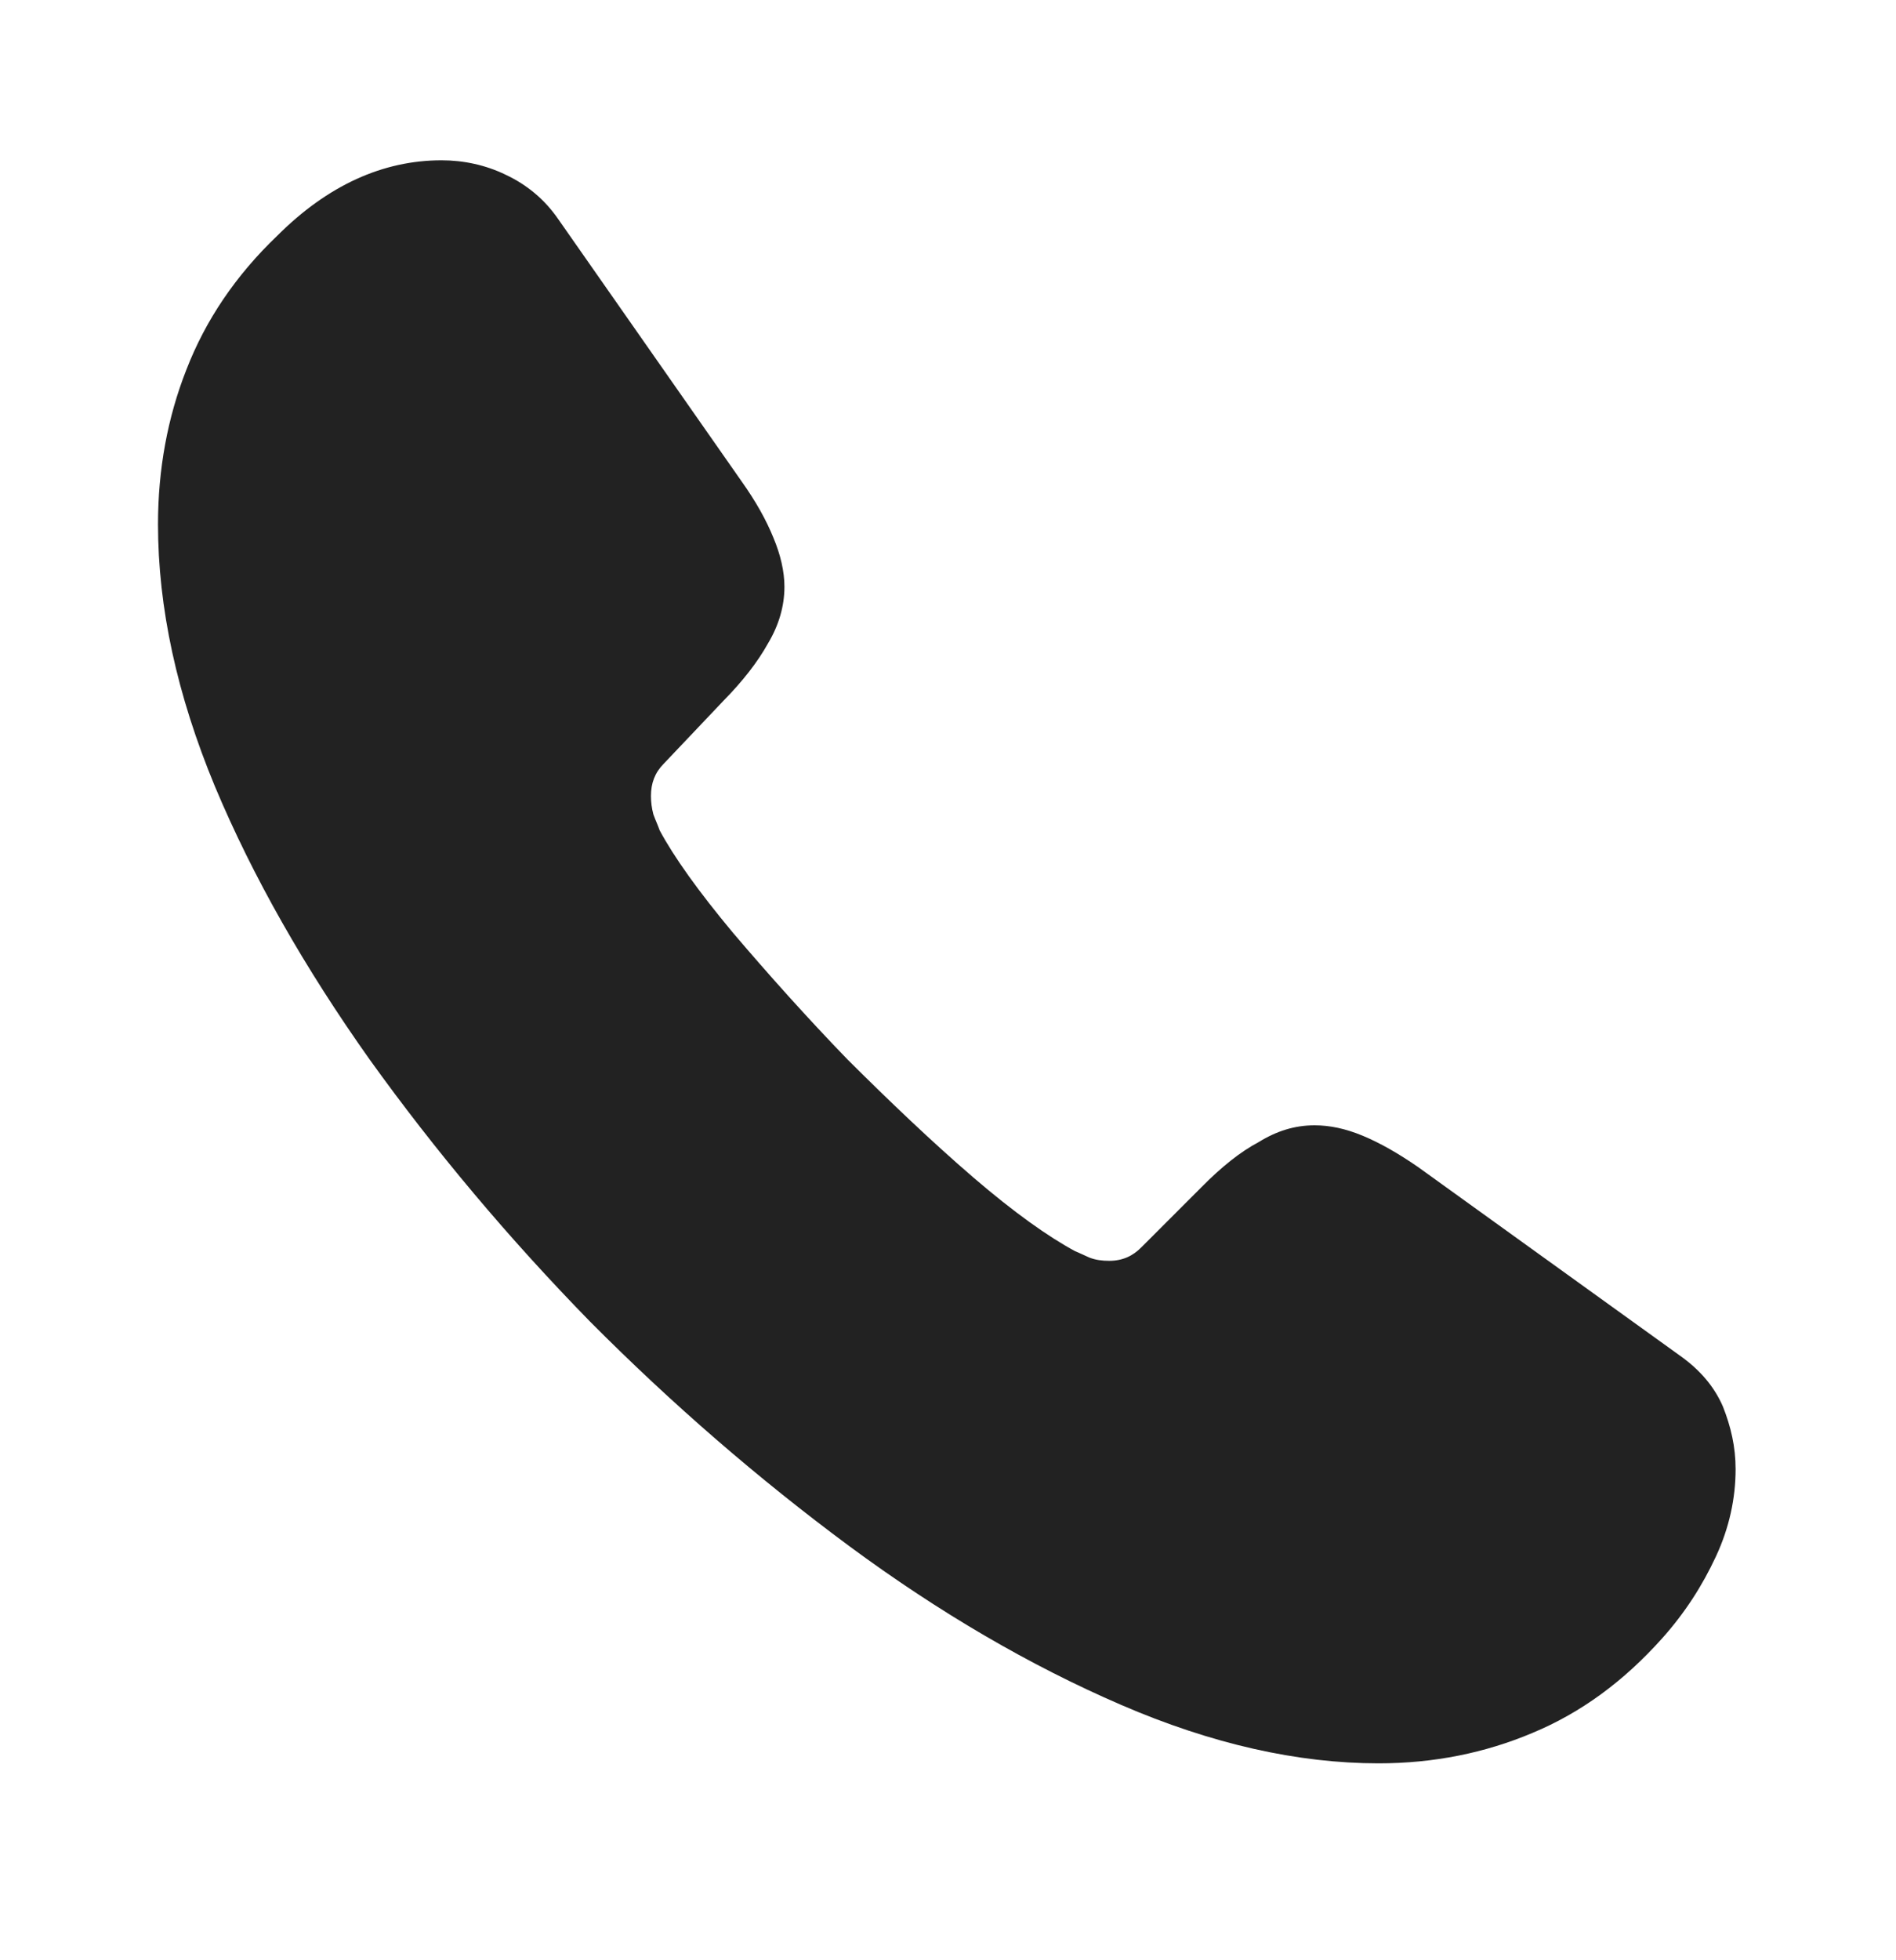 <svg width="30" height="31" viewBox="0 0 30 31" fill="none" xmlns="http://www.w3.org/2000/svg">
<path d="M27.462 23.234C27.462 23.691 27.363 24.16 27.15 24.616C26.938 25.072 26.663 25.503 26.3 25.909C25.688 26.593 25.012 27.087 24.25 27.404C23.5 27.721 22.688 27.886 21.812 27.886C20.538 27.886 19.175 27.582 17.738 26.961C16.3 26.34 14.863 25.503 13.438 24.451C12 23.386 10.637 22.207 9.338 20.902C8.05 19.584 6.888 18.202 5.85 16.757C4.825 15.312 4 13.867 3.4 12.435C2.8 10.99 2.5 9.608 2.5 8.29C2.5 7.428 2.65 6.604 2.95 5.844C3.25 5.07 3.725 4.36 4.388 3.727C5.188 2.928 6.062 2.535 6.987 2.535C7.338 2.535 7.688 2.611 8 2.763C8.325 2.915 8.613 3.144 8.838 3.473L11.738 7.618C11.963 7.935 12.125 8.226 12.238 8.505C12.35 8.772 12.412 9.038 12.412 9.279C12.412 9.583 12.325 9.887 12.15 10.178C11.988 10.47 11.75 10.774 11.45 11.079L10.5 12.08C10.363 12.219 10.3 12.384 10.3 12.587C10.3 12.688 10.312 12.777 10.338 12.878C10.375 12.98 10.412 13.056 10.438 13.132C10.662 13.55 11.05 14.095 11.6 14.754C12.162 15.414 12.762 16.085 13.412 16.757C14.088 17.429 14.738 18.05 15.4 18.62C16.05 19.178 16.587 19.558 17.012 19.787C17.075 19.812 17.15 19.85 17.238 19.888C17.337 19.926 17.438 19.939 17.55 19.939C17.762 19.939 17.925 19.863 18.062 19.723L19.012 18.773C19.325 18.456 19.625 18.215 19.913 18.063C20.2 17.885 20.488 17.796 20.8 17.796C21.038 17.796 21.288 17.847 21.562 17.961C21.837 18.075 22.125 18.24 22.438 18.456L26.575 21.434C26.9 21.663 27.125 21.929 27.262 22.245C27.387 22.562 27.462 22.879 27.462 23.234Z" fill="#222222"/>
</svg>
